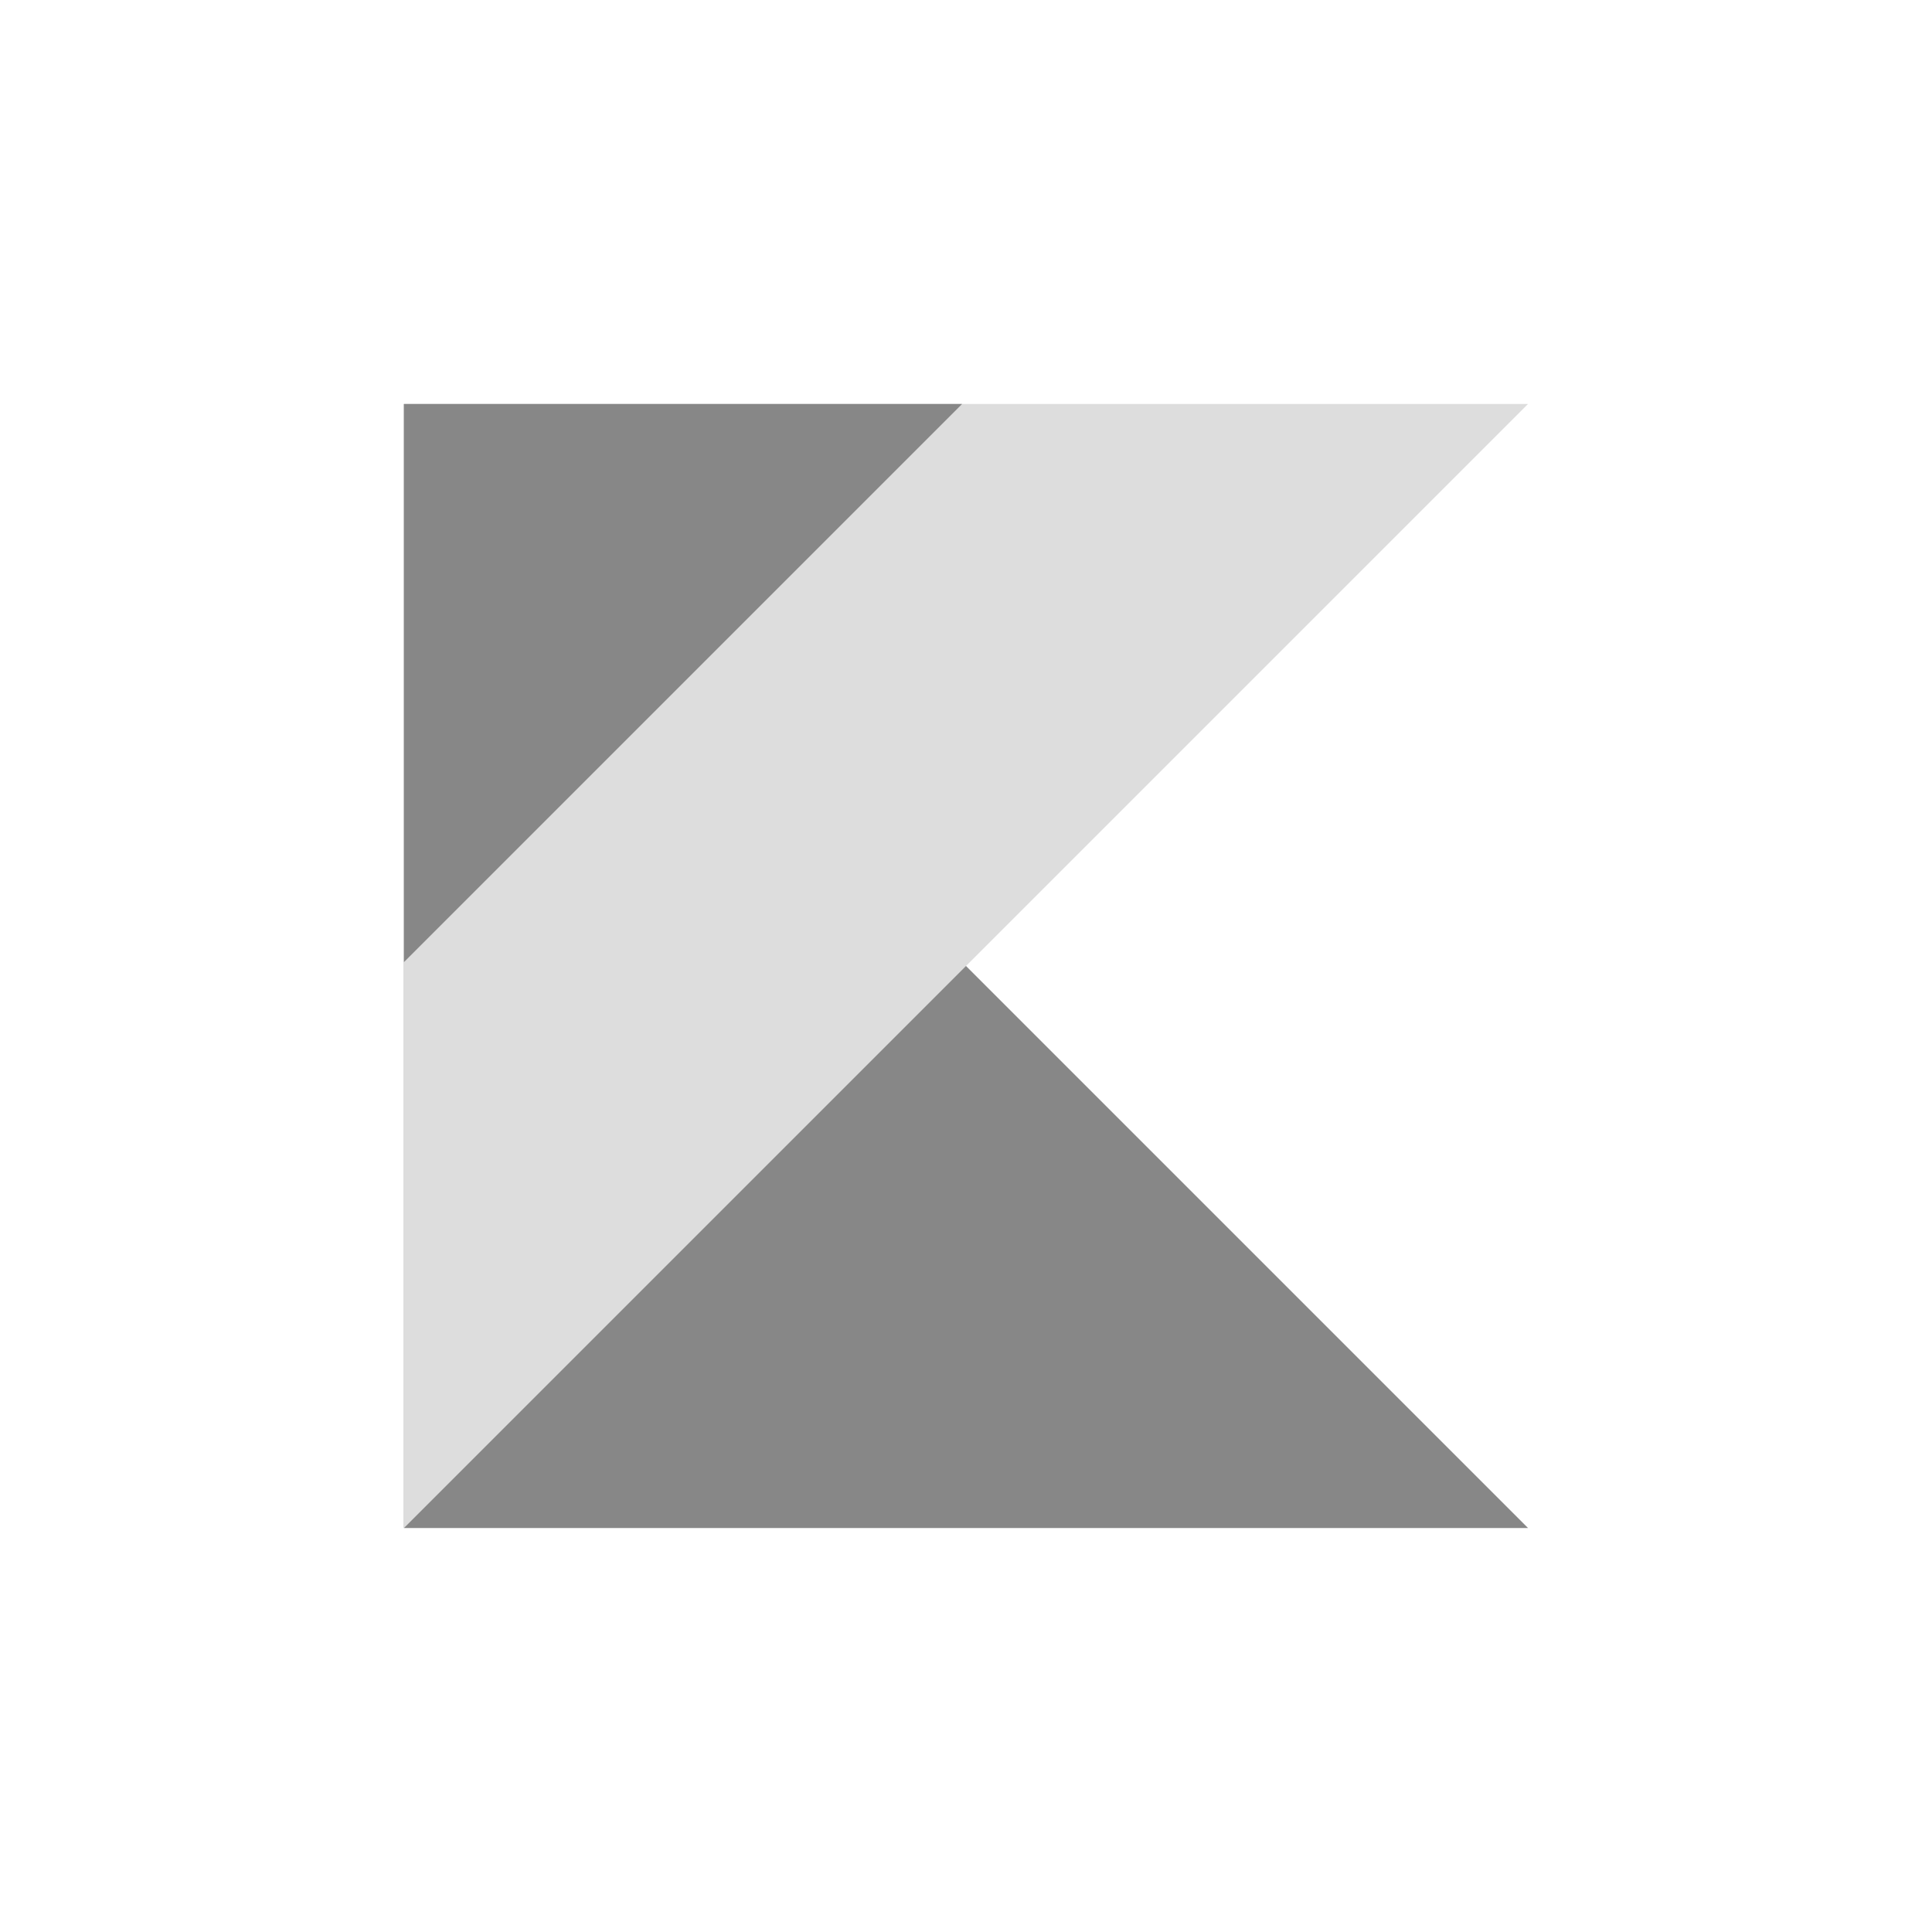 <svg width="80" height="80" viewBox="0 0 80 80" fill="none" xmlns="http://www.w3.org/2000/svg">
<g clip-path="url(#clip0_3811_4534)">
<mask id="mask0_3811_4534" style="mask-type:luminance" maskUnits="userSpaceOnUse" x="0" y="0" width="80" height="80">
<path d="M80 0H0V80H80V0Z" fill="white"/>
</mask>
<g mask="url(#mask0_3811_4534)">
<path d="M63.273 63.273H16.727V16.727L63.273 63.273Z" fill="#878787"/>
<path d="M63.273 16.727H16.727V63.273L63.273 16.727Z" fill="#DDDDDD"/>
<path d="M39.84 16.727H16.727V39.84L39.84 16.727Z" fill="#878787"/>
</g>
</g>
<defs>
<clipPath id="clip0_3811_4534">
<rect width="80" height="80" fill="white"/>
</clipPath>
</defs>
</svg>
